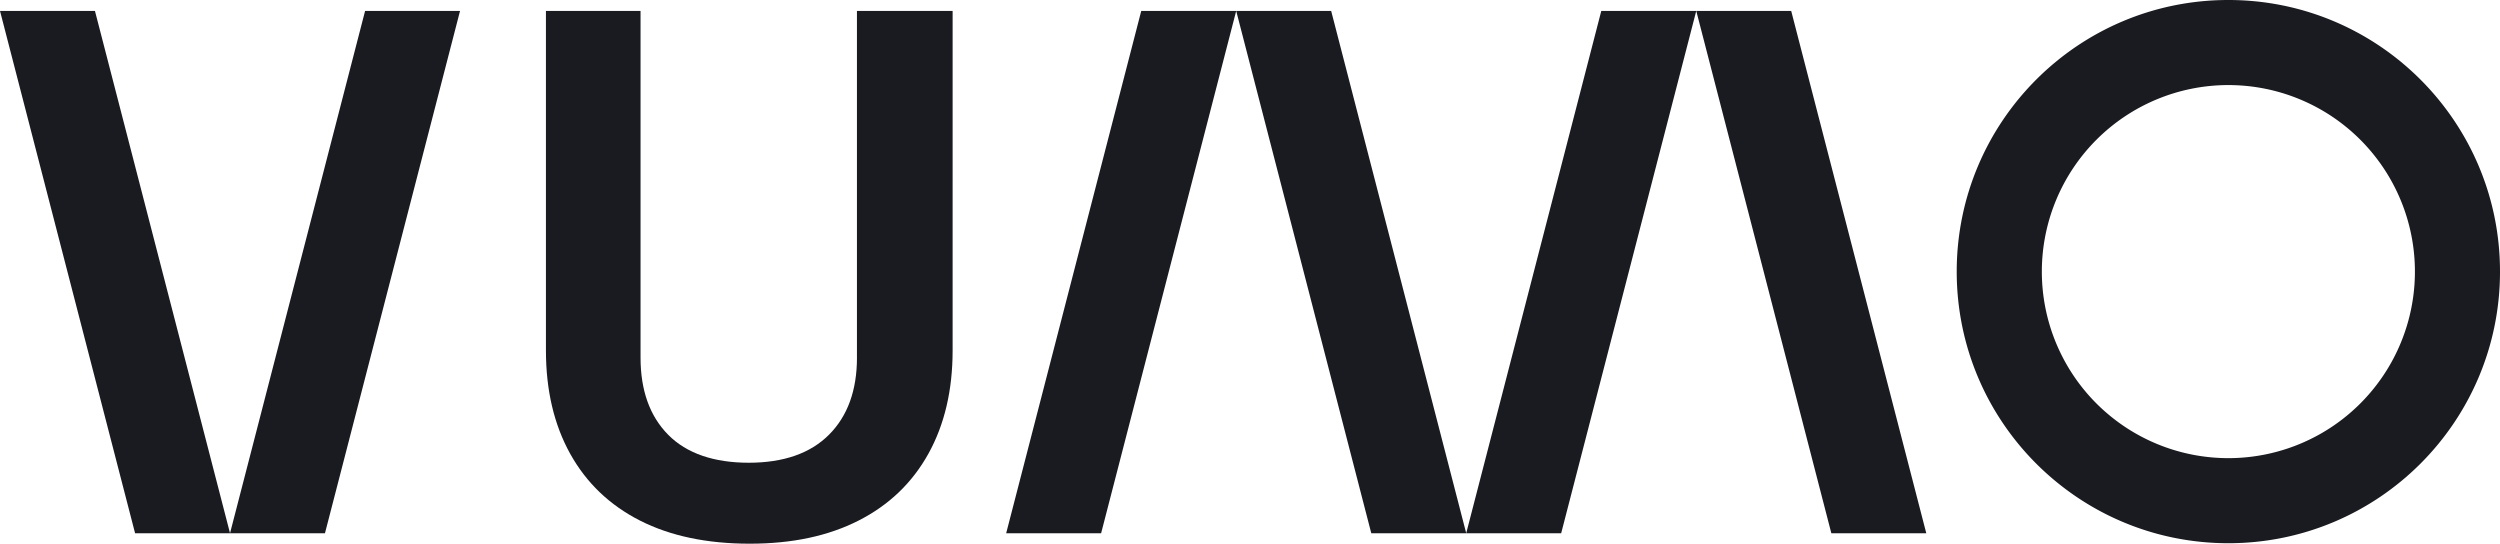 <svg id="Warstwa_1" xmlns="http://www.w3.org/2000/svg" width="1860" height="404.5" viewBox="0 0 1860 404.5">
  <g id="Group_159" data-name="Group 159">
    <path id="Path_161" data-name="Path 161" d="M444.568,262.126q0,36.639-20.828,57.464-20.808,20.806-59.681,20.825c-25.9,0-46.266-6.935-59.967-20.825q-20.551-20.806-20.542-57.464V4.26H213.16V256.848q0,44.413,18.045,76.9,18.037,32.467,51.907,49.691,33.87,17.205,81.613,17.205c31.842,0,58.481-5.735,81.062-17.205s39.883-28.046,51.907-49.691,18.045-47.271,18.045-76.9V4.26H444.549V262.126Z" transform="translate(193.016 3.858)" fill="#1a1b21"/>
    <path id="Path_162" data-name="Path 162" d="M0,4.26,100.5,392.868h70.638L70.638,4.26Z" transform="translate(0 3.858)" fill="#1a1b21"/>
    <path id="Path_163" data-name="Path 163" d="M89.81,392.868h70.638L260.946,4.26H190.308Z" transform="translate(81.326 3.858)" fill="#1a1b21"/>
    <path id="Path_164" data-name="Path 164" d="M482.67,4.26l100.5,388.608h70.639L553.327,4.26Z" transform="translate(437.058 3.858)" fill="#1a1b21"/>
    <path id="Path_165" data-name="Path 165" d="M392.86,392.868H463.5L564,4.26H493.357Z" transform="translate(355.735 3.858)" fill="#1a1b21"/>
    <path id="Path_166" data-name="Path 166" d="M662.3,4.26,762.8,392.868h70.638L732.936,4.26Z" transform="translate(599.714 3.858)" fill="#1a1b21"/>
    <path id="Path_167" data-name="Path 167" d="M572.48,392.868h70.656L743.634,4.26H672.978Z" transform="translate(518.381 3.858)" fill="#1a1b21"/>
    <path id="Path_168" data-name="Path 168" d="M966.1,0C854.475,0,764,90.465,764,202.078s90.475,202.078,202.1,202.078,202.1-90.465,202.1-202.078S1077.728,0,966.1,0Zm0,340.862a138.784,138.784,0,1,1,138.8-138.784A138.787,138.787,0,0,1,966.1,340.862Z" transform="translate(691.799)" fill="#1a1b21"/>
  </g>
</svg>
